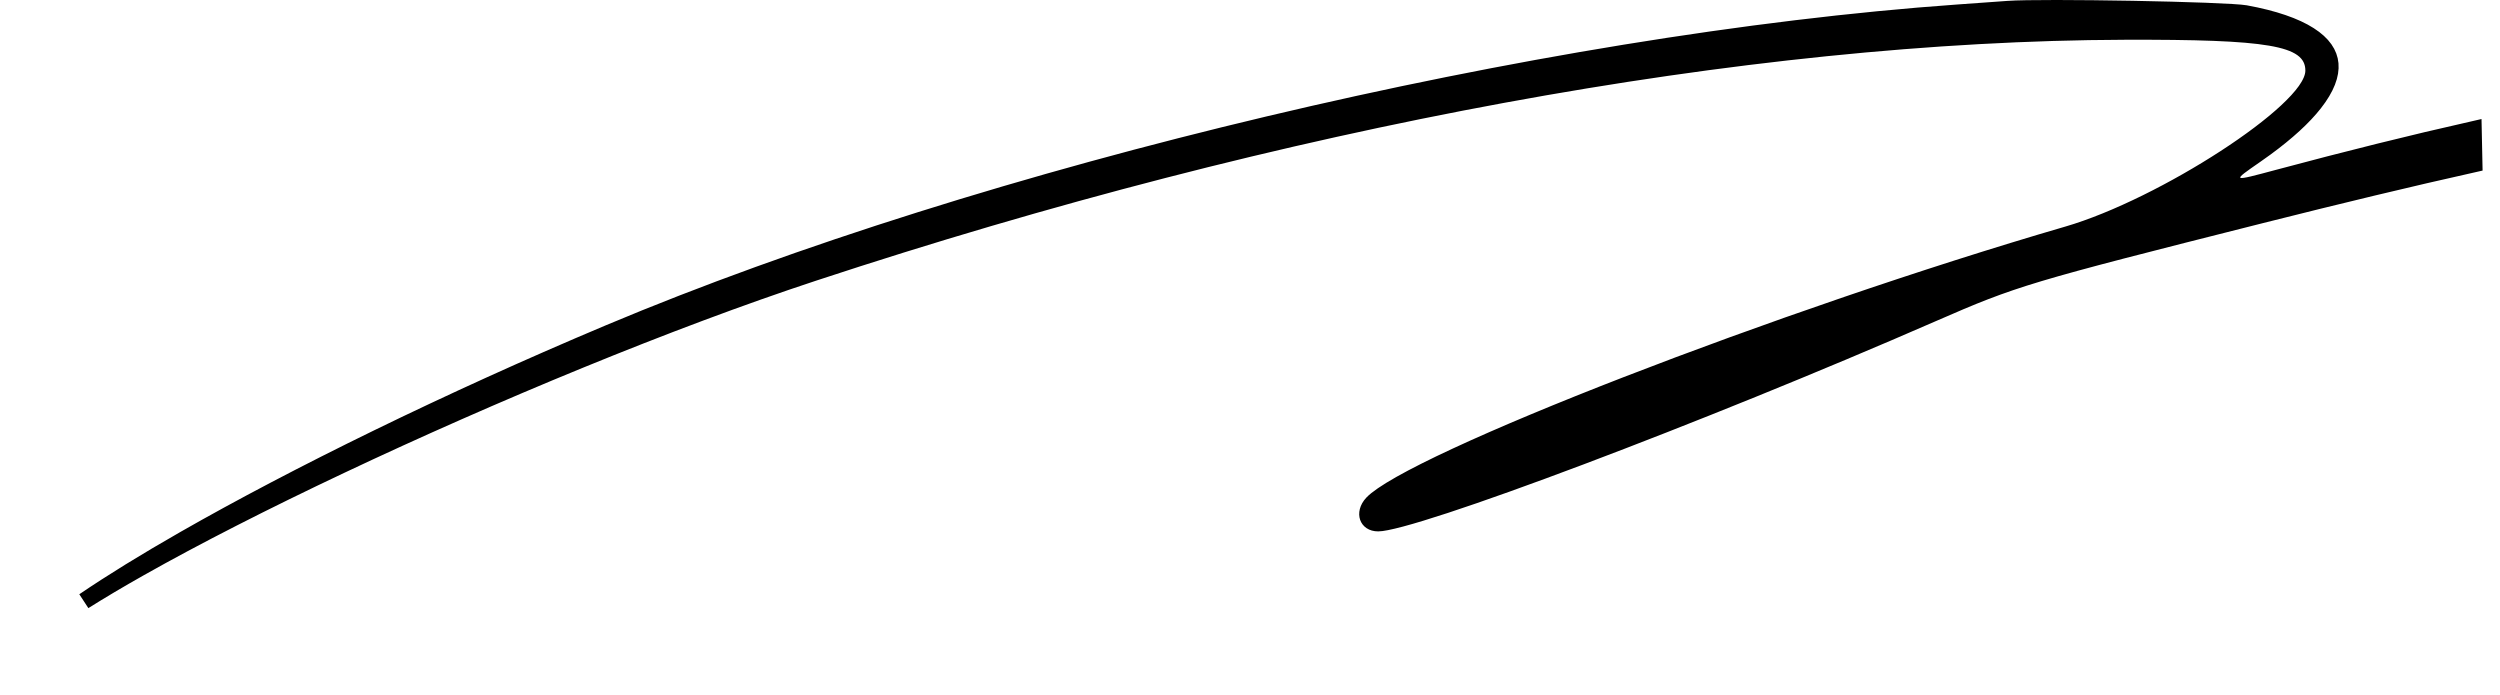 <svg width="151" height="42" viewBox="0 0 151 42" fill="none" xmlns="http://www.w3.org/2000/svg">
<path d="M121.283 0.553C122.301 0.477 125.592 0.489 128.805 0.548C130.404 0.577 131.975 0.619 133.218 0.666C134.484 0.714 135.36 0.767 135.612 0.812C137.355 1.13 138.633 1.581 139.48 2.122C140.32 2.658 140.692 3.249 140.746 3.863C140.802 4.499 140.528 5.292 139.78 6.243C139.13 7.07 138.152 7.975 136.83 8.942L136.242 9.36C135.81 9.66 135.465 9.898 135.247 10.067C135.145 10.146 135.034 10.239 134.957 10.333C134.928 10.369 134.839 10.479 134.816 10.638C134.803 10.734 134.812 10.857 134.881 10.977C134.947 11.091 135.041 11.156 135.111 11.19C135.234 11.25 135.355 11.252 135.404 11.252C135.47 11.252 135.538 11.245 135.6 11.236C135.725 11.218 135.883 11.185 136.064 11.142C136.431 11.055 136.954 10.915 137.635 10.732C141.784 9.621 145.688 8.65 149.396 7.812L149.44 9.904C145.553 10.773 141.3 11.795 136.54 12.996C122.384 16.569 121.668 16.78 116.718 18.941C109.681 22.014 101.827 25.185 95.456 27.587C92.27 28.788 89.459 29.795 87.308 30.502C86.232 30.855 85.325 31.132 84.623 31.319C83.9 31.512 83.447 31.596 83.244 31.596C82.868 31.596 82.689 31.417 82.626 31.238C82.558 31.044 82.586 30.724 82.894 30.396C83.147 30.129 83.709 29.737 84.594 29.237C85.463 28.747 86.597 28.178 87.952 27.549C90.662 26.291 94.23 24.803 98.266 23.238C106.336 20.109 116.255 16.68 124.88 14.167C127.798 13.317 131.469 11.446 134.405 9.538C135.875 8.583 137.179 7.607 138.121 6.73C138.591 6.293 138.984 5.869 139.263 5.476C139.53 5.097 139.744 4.678 139.744 4.263C139.744 3.73 139.531 3.269 139.051 2.925C138.611 2.609 137.968 2.406 137.125 2.263C135.43 1.974 132.652 1.888 128.308 1.902C105.485 1.977 77.456 7.141 49.14 16.476C40.433 19.346 29.74 23.778 20.585 28.105C16.007 30.268 11.807 32.407 8.429 34.315C7.198 35.009 6.071 35.678 5.071 36.307C6.728 35.181 8.772 33.92 11.129 32.573C17.851 28.731 27.05 24.207 36.796 20.105C59.572 10.519 93.132 2.553 118.244 0.771C119.497 0.683 120.864 0.584 121.283 0.553Z" fill="black" stroke="black"/>
</svg>
